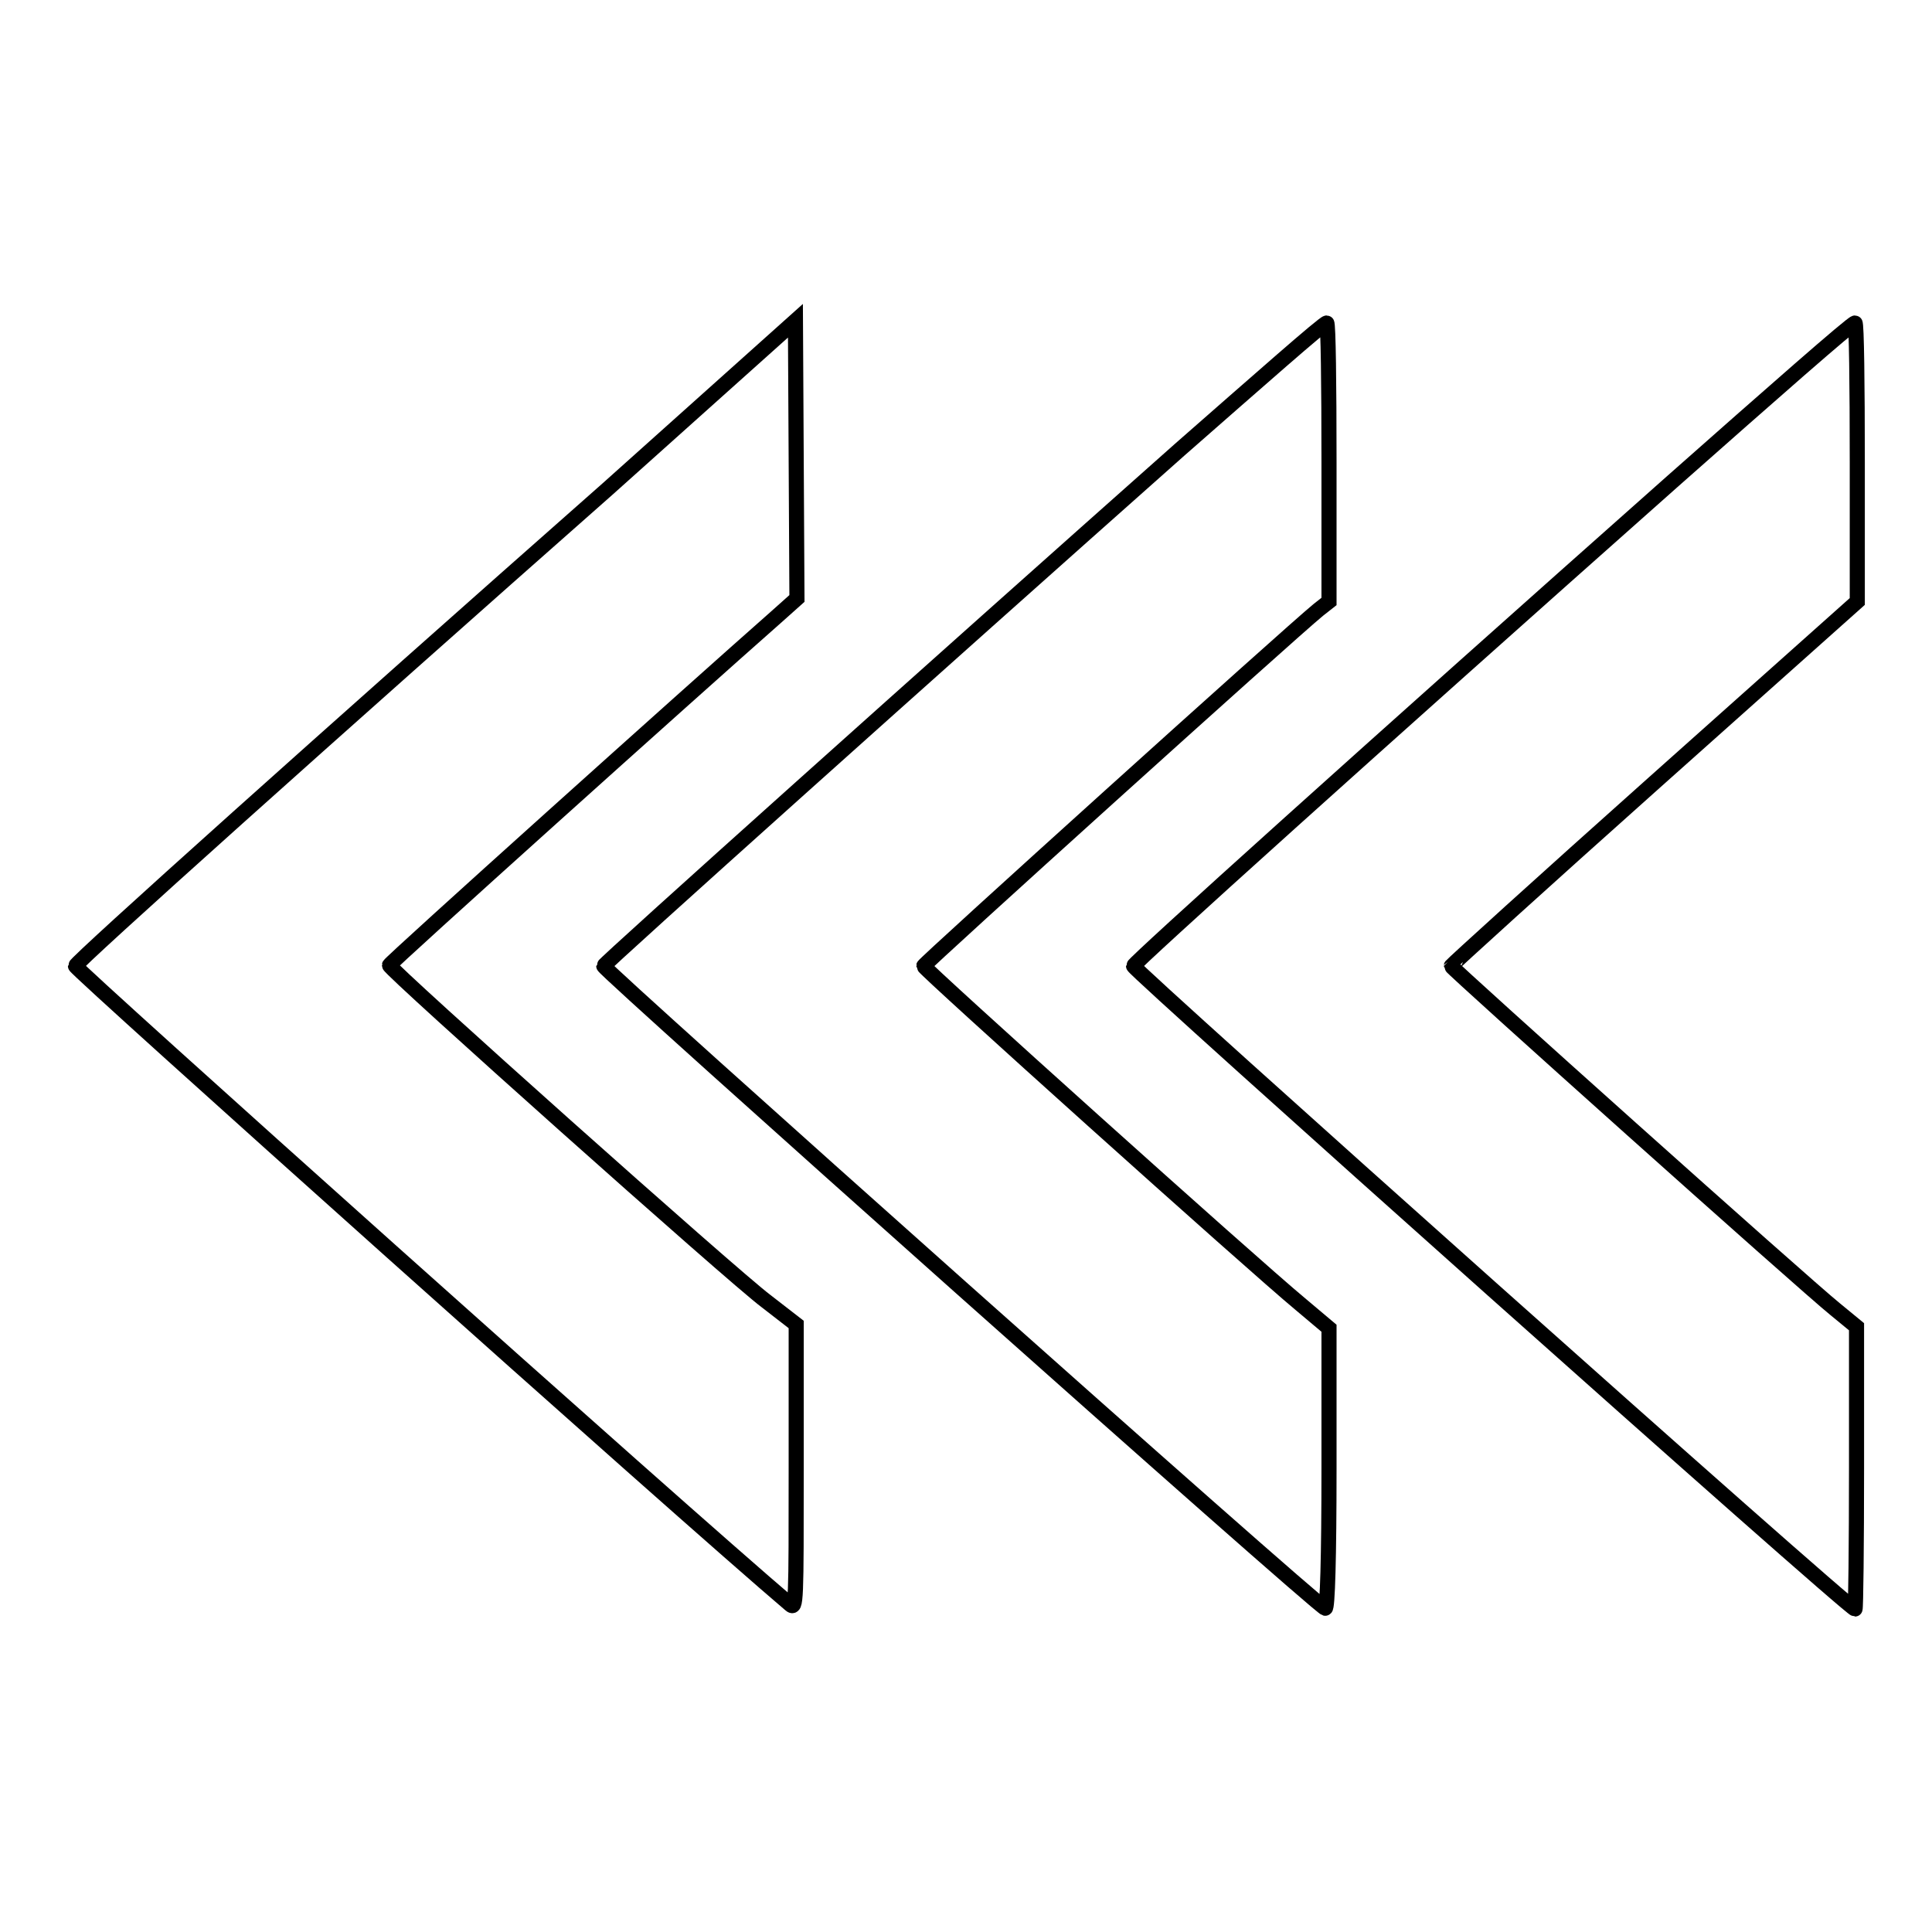<?xml version="1.0" encoding="utf-8"?>
<!-- Svg Vector Icons : http://www.onlinewebfonts.com/icon -->
<!DOCTYPE svg PUBLIC "-//W3C//DTD SVG 1.1//EN" "http://www.w3.org/Graphics/SVG/1.1/DTD/svg11.dtd">
<svg version="1.1" xmlns="http://www.w3.org/2000/svg" xmlns:xlink="http://www.w3.org/1999/xlink" x="0px" y="0px" viewBox="0 0 256 256" enable-background="new 0 0 256 256" xml:space="preserve">
<g><g><g><path stroke-width="2" fill-opacity="0" stroke="#000000"  d="M80.5,64.8C43.9,97.1,10,127.5,10,128c0,0.5,80.1,72.2,94.7,84.6c0.8,0.7,0.8-0.2,0.8-18.2l0-18.9l-4-3.1c-4.3-3.2-49.9-43.9-49.9-44.5c0-0.3,40.3-36.5,51.2-46.1l2.8-2.5l-0.1-18.4l-0.1-18.4L80.5,64.8z"/><path stroke-width="2" fill-opacity="0" stroke="#000000"  d="M156.3,59.6C124.3,88,80,127.7,80,128c0,0.6,94.5,84.8,95.6,85.1c0.3,0.1,0.5-6.7,0.5-18.5v-18.6l-3.8-3.2c-6.4-5.3-49.9-44.4-49.9-44.8c0-0.3,48.5-44.1,52.3-47.2l1.4-1.1V61.2c0-10.2-0.1-18.4-0.3-18.4C175.4,42.8,166.8,50.4,156.3,59.6z"/><path stroke-width="2" fill-opacity="0" stroke="#000000"  d="M221.6,63.8c-39.9,35.4-71.4,63.8-71.4,64.2c0,0.6,94.8,85.2,95.6,85.2c0.1,0,0.2-8.4,0.2-18.7v-18.7l-2.8-2.3c-4.1-3.3-50.9-45.2-50.9-45.5c0-0.1,12.1-11.1,26.9-24.3l26.9-24V61.2c0-10.2-0.1-18.4-0.3-18.4C245.4,42.8,234.6,52.3,221.6,63.8z"/></g></g></g>
</svg>